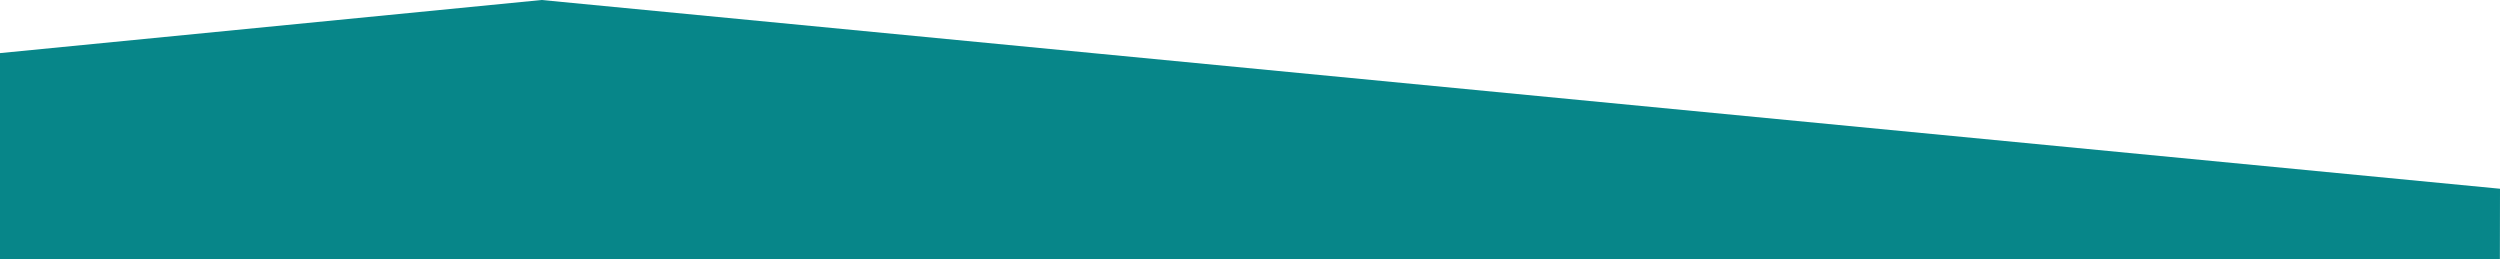 <?xml version="1.0" encoding="utf-8"?>
<!-- Generator: Adobe Illustrator 25.4.1, SVG Export Plug-In . SVG Version: 6.00 Build 0)  -->
<svg version="1.1" id="Ebene_1" xmlns="http://www.w3.org/2000/svg" xmlns:xlink="http://www.w3.org/1999/xlink" x="0px" y="0px"
	 viewBox="0 0 1920.6 199.3" style="enable-background:new 0 0 1920.6 199.3;" xml:space="preserve">
<style type="text/css">
	.st0{fill:#078689;}
</style>
<g id="Ebene_2_00000078764553387764317520000017422234096999158969_">
	<g id="Ebene_1-2">
		<polygon class="st0" points="1920.5,199.3 1920.6,145 416.1,0 0,40.8 0,199.3 		"/>
	</g>
</g>
</svg>
